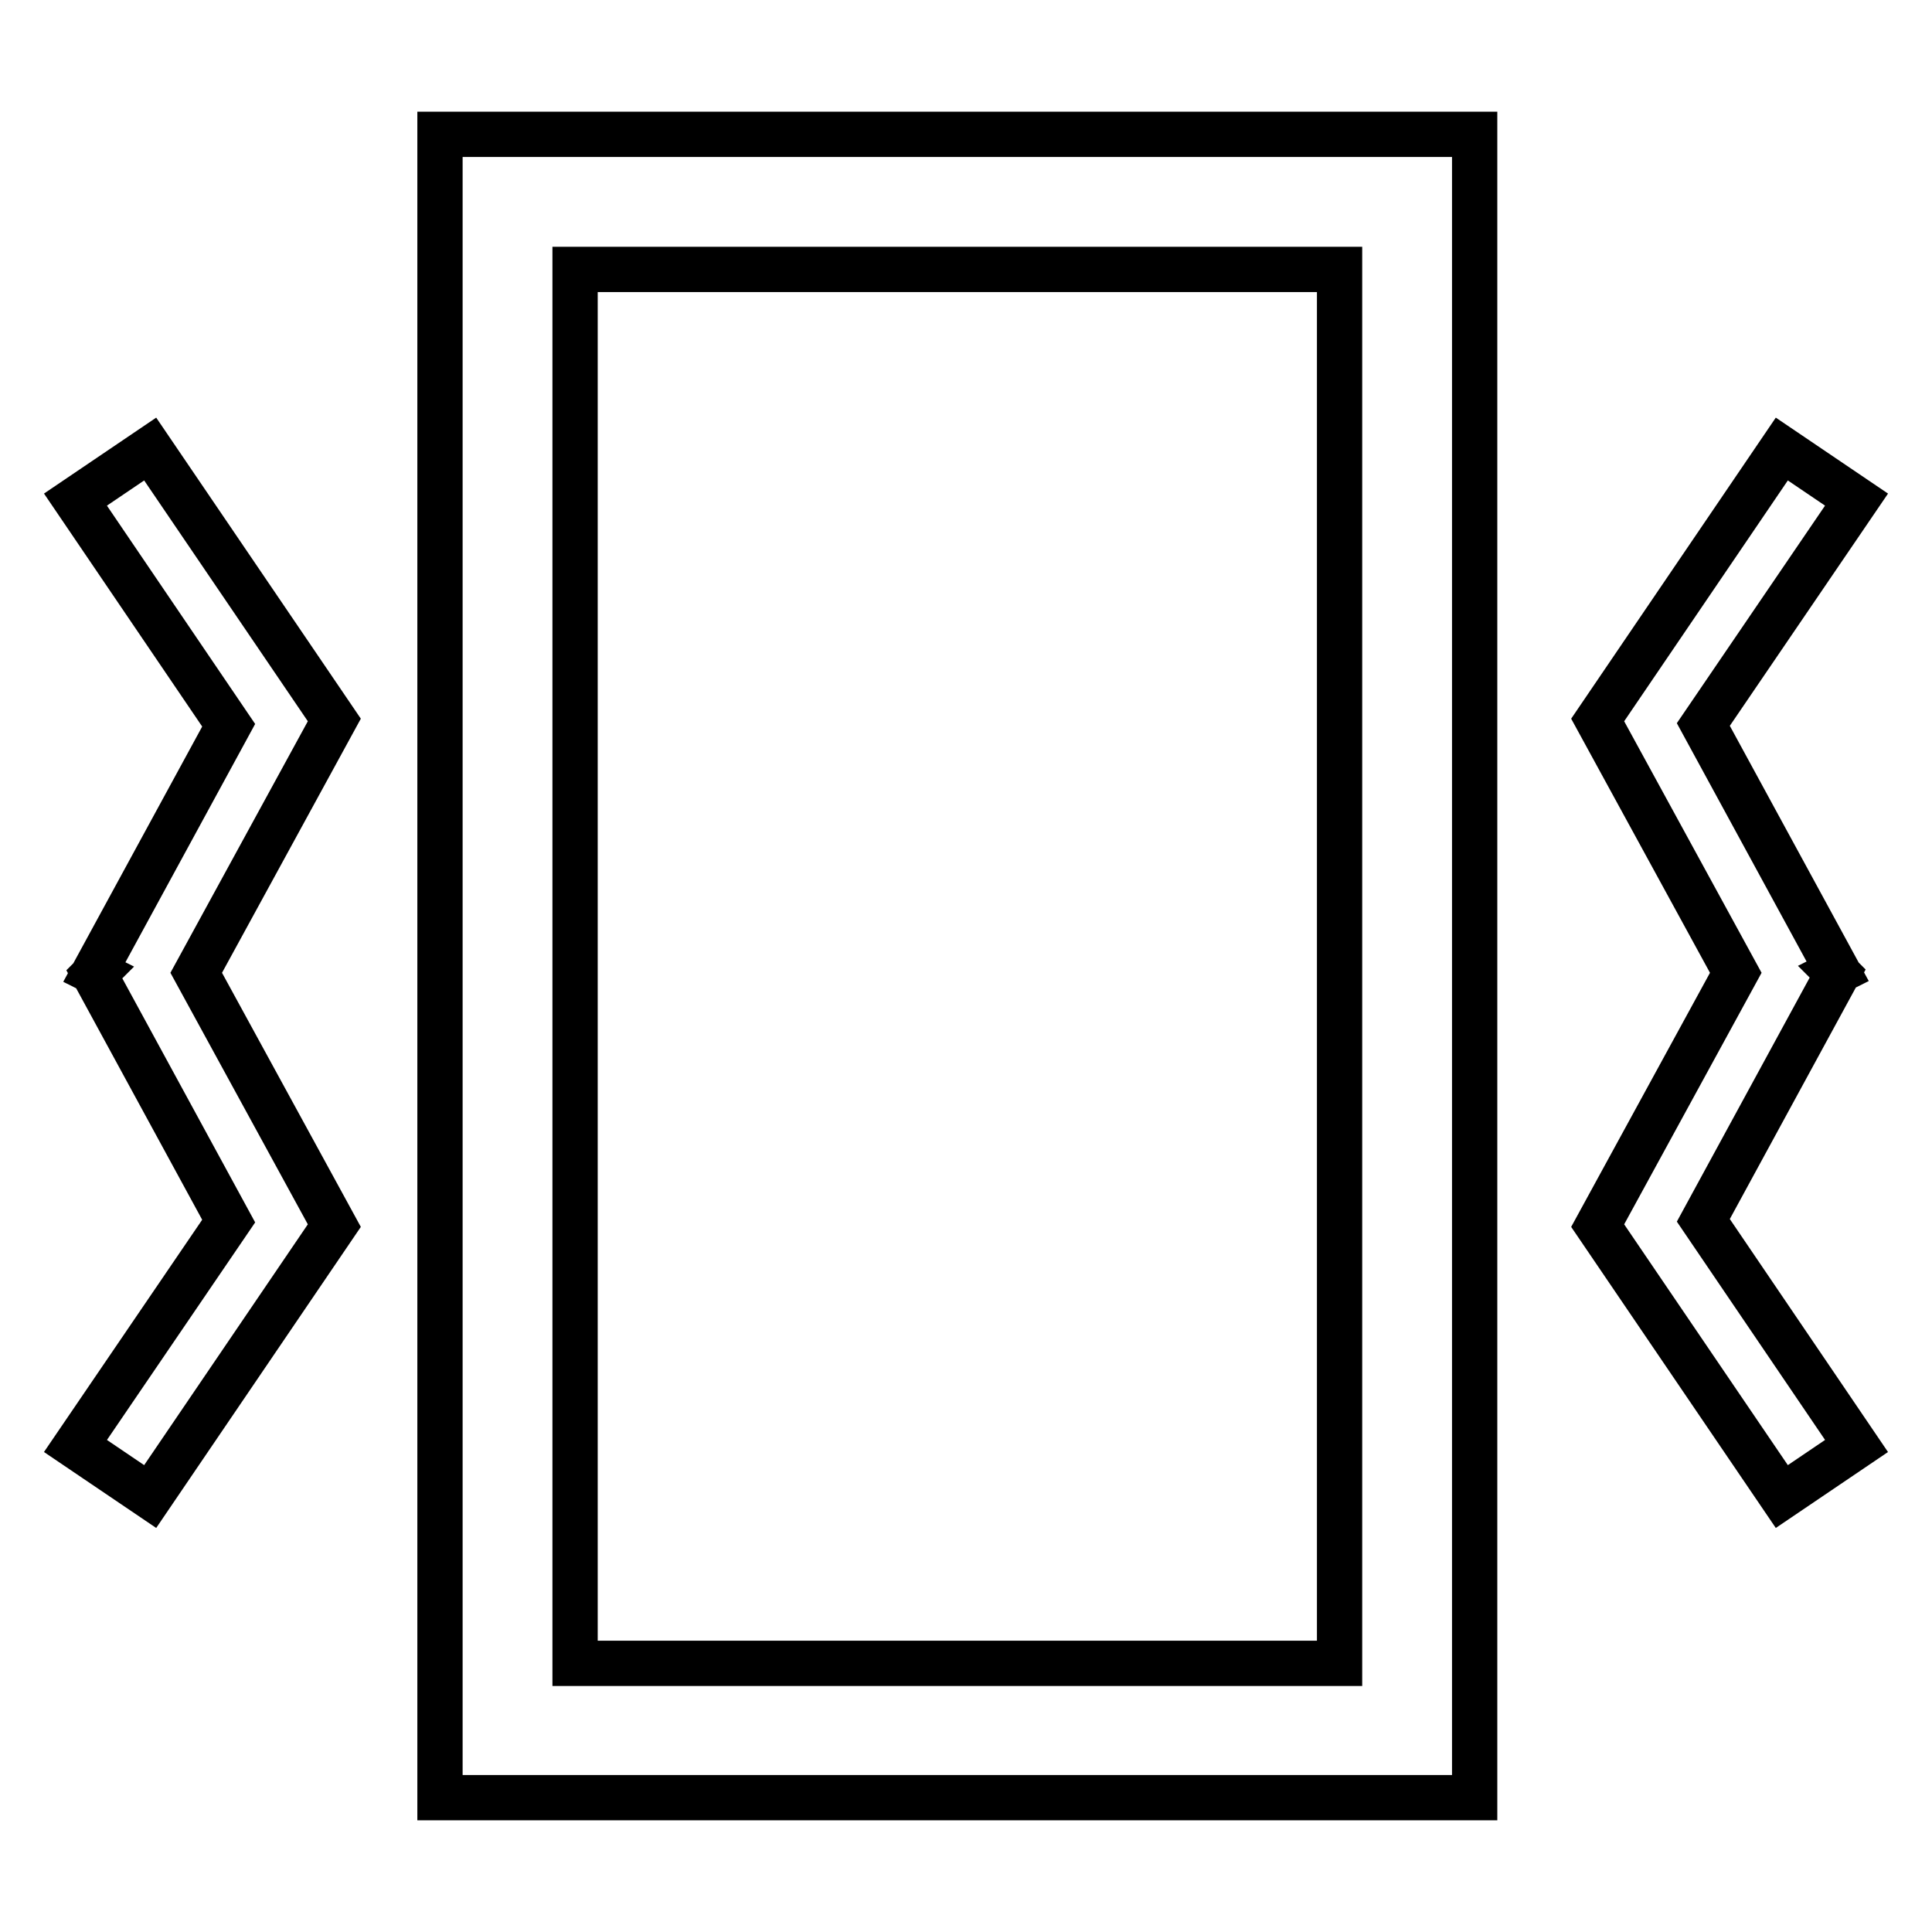 <?xml version="1.0" encoding="utf-8"?>
<!-- Svg Vector Icons : http://www.onlinewebfonts.com/icon -->
<!DOCTYPE svg PUBLIC "-//W3C//DTD SVG 1.1//EN" "http://www.w3.org/Graphics/SVG/1.1/DTD/svg11.dtd">
<svg version="1.1" xmlns="http://www.w3.org/2000/svg" xmlns:xlink="http://www.w3.org/1999/xlink" x="0px" y="0px" viewBox="0 0 256 256" enable-background="new 0 0 256 256" xml:space="preserve">
<g> <path stroke-width="6" fill-opacity="0" stroke="#000000"  d="M58.3,238.2h137.1V17.8H58.3V238.2z M76.2,35.7h101.3v184.7H76.2V35.7z M19.9,59.5L10,66.2l20.3,29.9 l-17.8,32.7l0.2,0.1l-0.2,0.2l17.8,32.7L10,191.6l9.9,6.7l24.4-35.9L26,128.9l18.3-33.5L19.9,59.5z M243.5,129l-0.2-0.2l0.2-0.1 l-17.8-32.7L246,66.2l-9.9-6.7l-24.4,35.9l18.3,33.5l-18.3,33.5l24.4,35.9l9.9-6.7l-20.3-29.9L243.5,129z"/></g>
</svg>